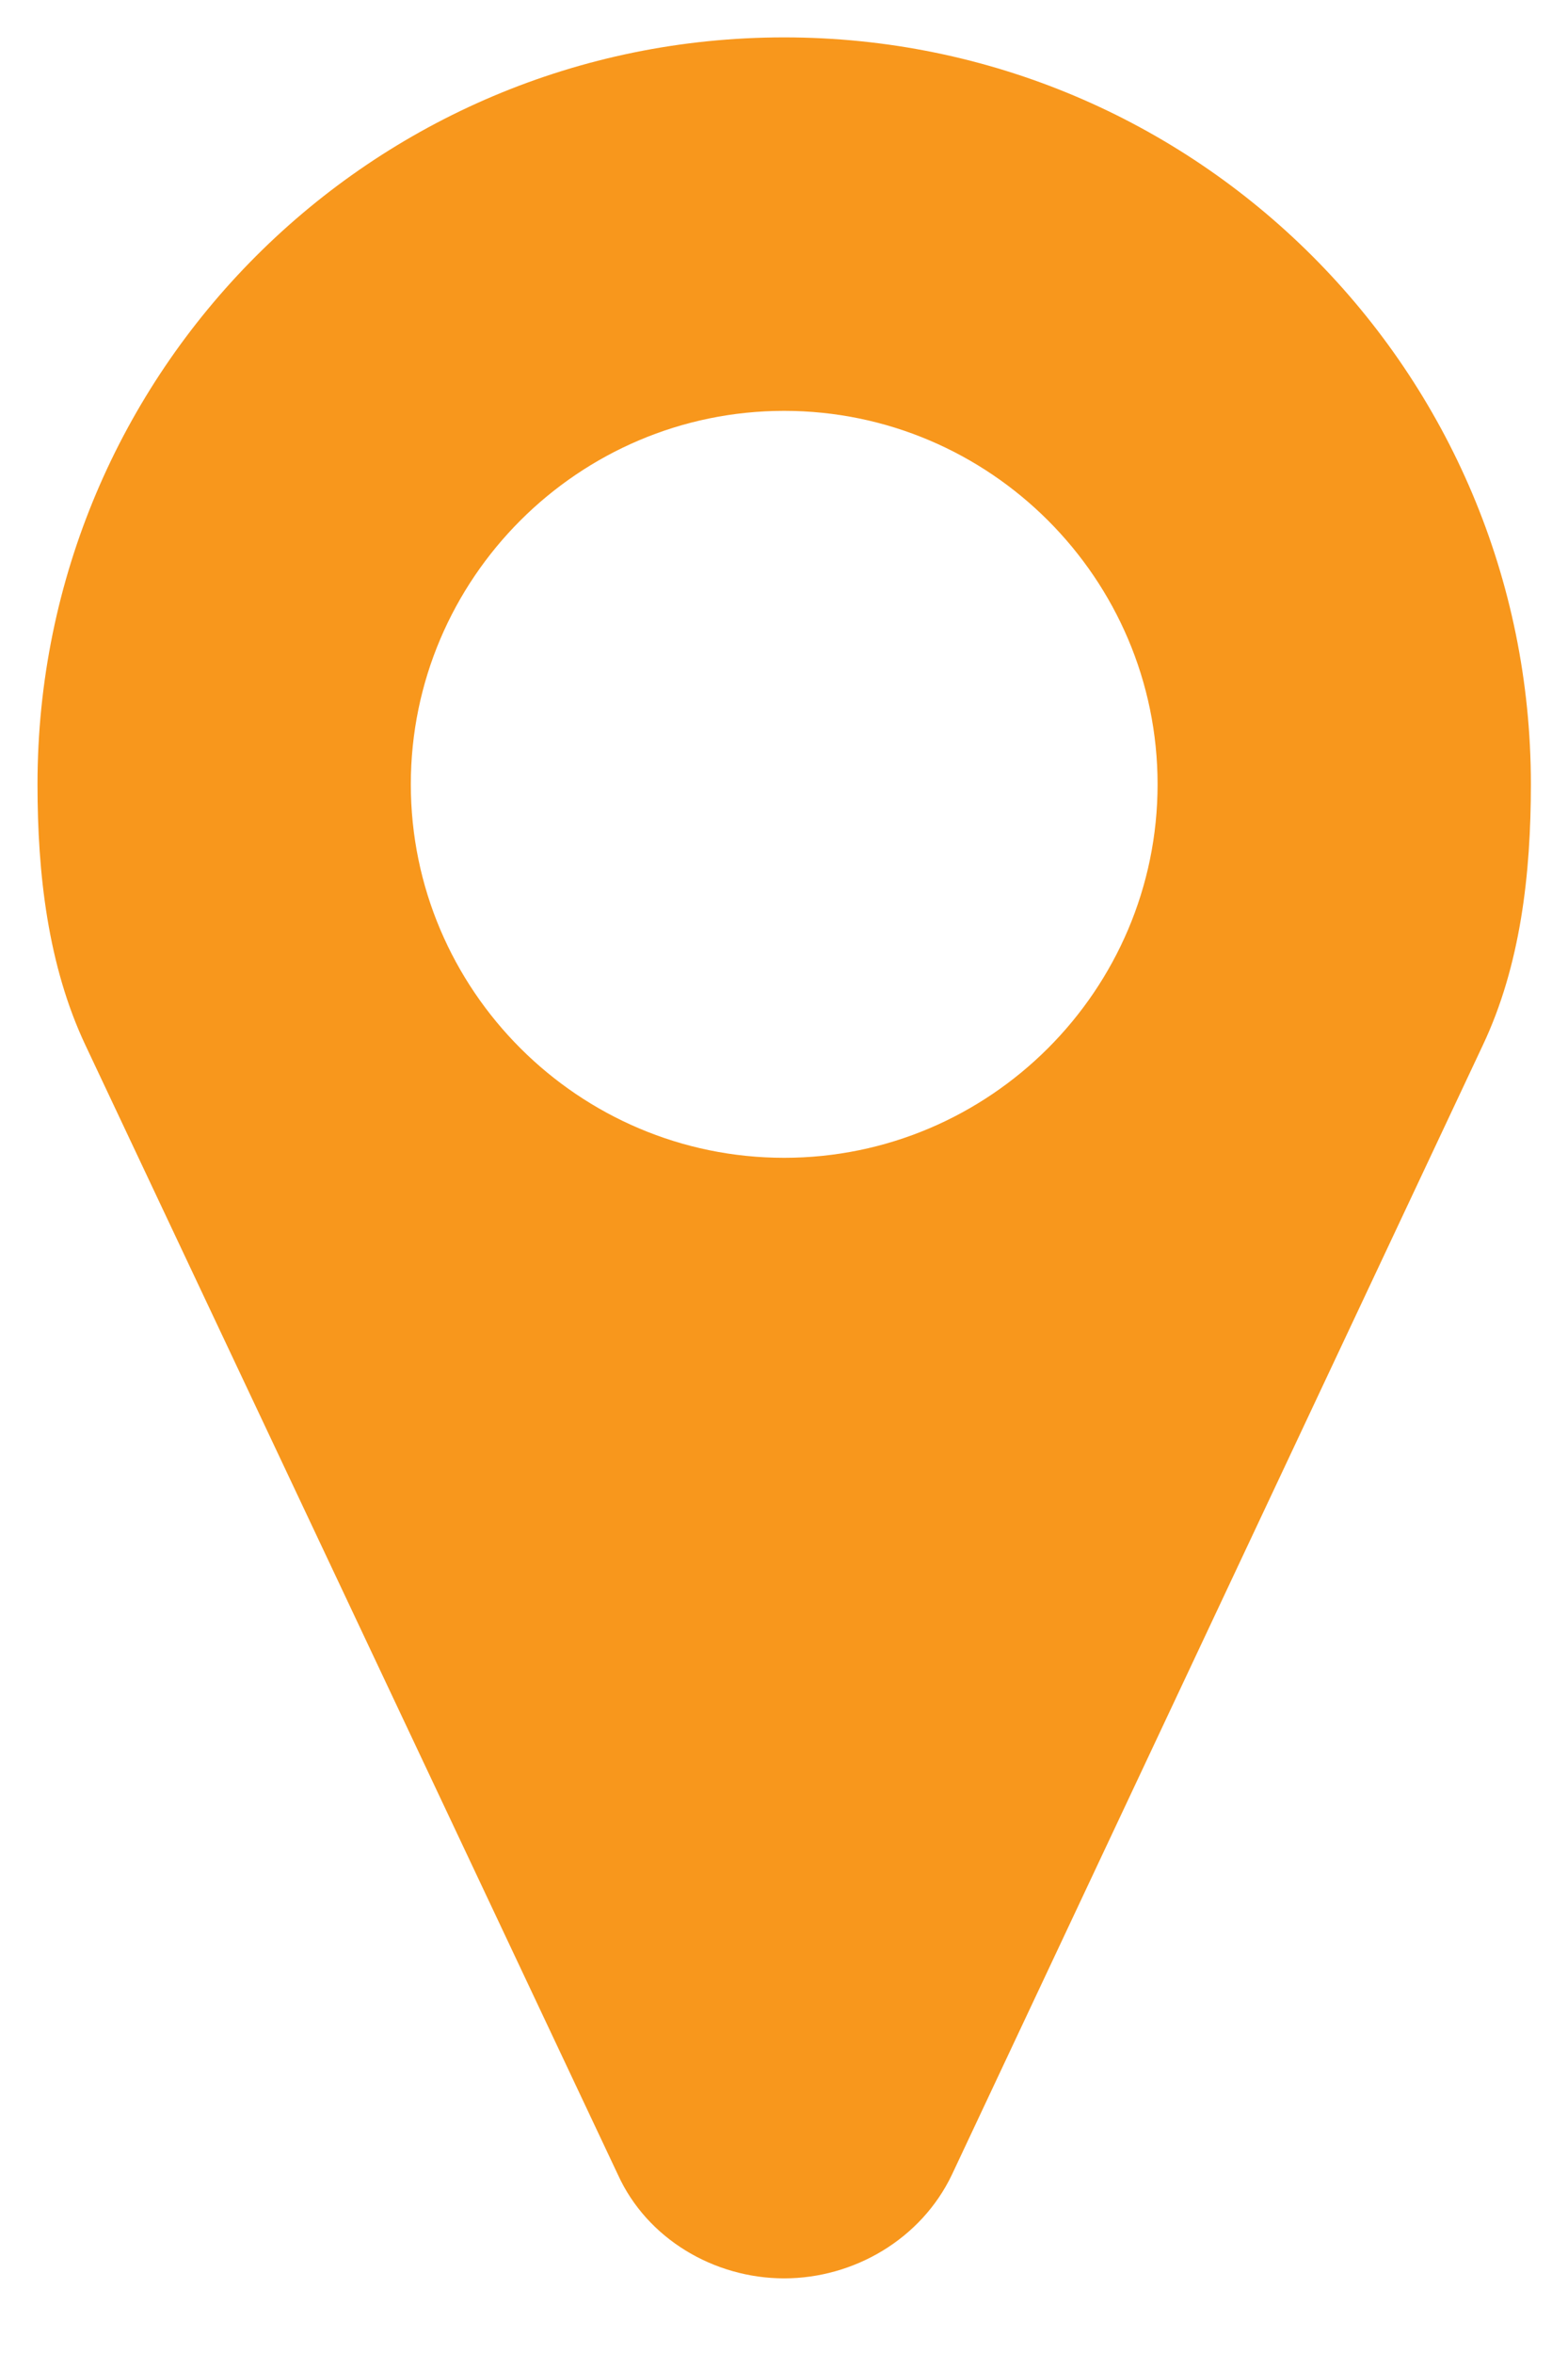<svg width="12" height="18" viewBox="0 0 12 18" fill="none" xmlns="http://www.w3.org/2000/svg">
<path d="M8.859 6C8.859 7.574 7.575 8.857 6.001 8.857C4.428 8.857 3.144 7.574 3.144 6C3.144 4.426 4.428 3.143 6.001 3.143C7.575 3.143 8.859 4.426 8.859 6ZM11.716 6C11.716 2.842 9.16 0.286 6.001 0.286C2.843 0.286 0.287 2.842 0.287 6C0.287 6.681 0.365 7.384 0.655 7.998L4.729 16.636C4.952 17.127 5.466 17.429 6.001 17.429C6.537 17.429 7.051 17.127 7.285 16.636L11.347 7.998C11.638 7.384 11.716 6.681 11.716 6Z" fill="#F8971C"/>
</svg>
